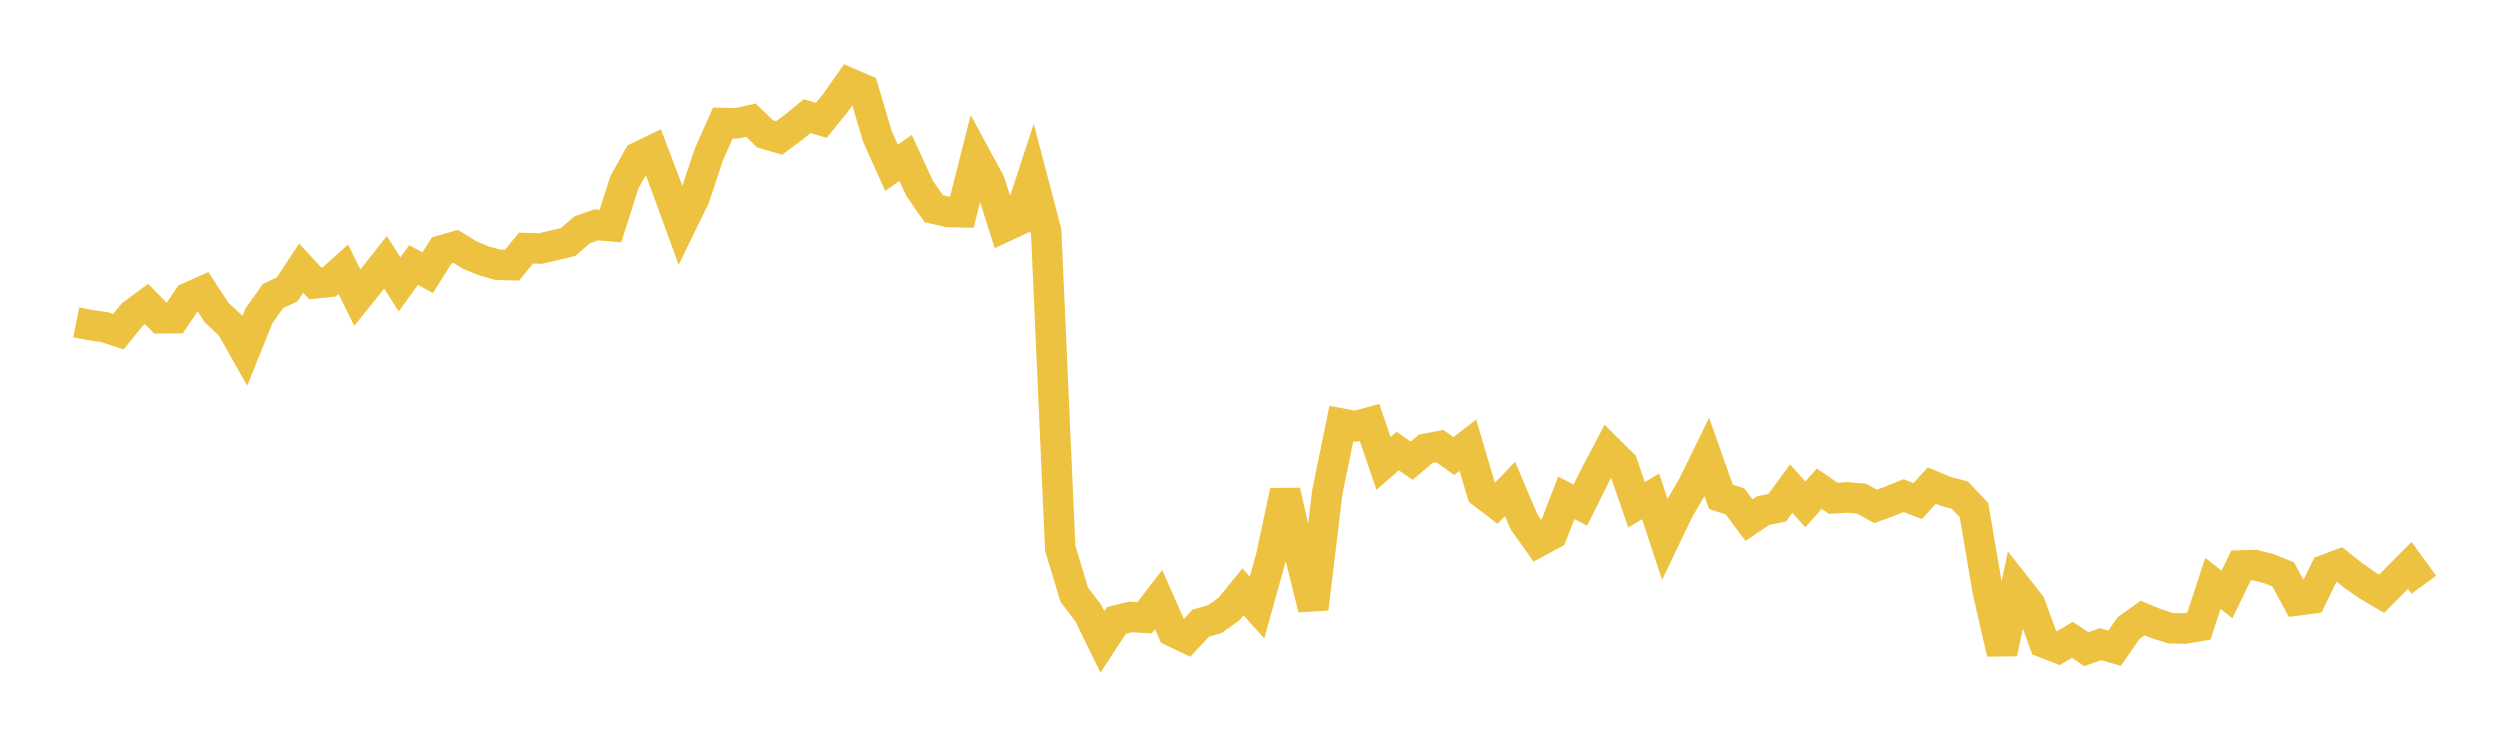 <svg width="164" height="48" xmlns="http://www.w3.org/2000/svg" xmlns:xlink="http://www.w3.org/1999/xlink"><path fill="none" stroke="rgb(237,194,64)" stroke-width="2" d="M5,21.143L5.922,21.327L6.844,21.456L7.766,21.757L8.689,20.626L9.611,19.94L10.533,20.88L11.455,20.873L12.377,19.514L13.299,19.107L14.222,20.52L15.144,21.37L16.066,23.003L16.988,20.711L17.91,19.417L18.832,18.989L19.754,17.59L20.677,18.59L21.599,18.492L22.521,17.662L23.443,19.527L24.365,18.377L25.287,17.206L26.21,18.65L27.132,17.383L28.054,17.893L28.976,16.426L29.898,16.162L30.82,16.732L31.743,17.113L32.665,17.369L33.587,17.393L34.509,16.275L35.431,16.305L36.353,16.095L37.275,15.867L38.198,15.071L39.12,14.75L40.042,14.833L40.964,11.951L41.886,10.298L42.808,9.853L43.731,12.289L44.653,14.816L45.575,12.925L46.497,10.143L47.419,8.073L48.341,8.087L49.263,7.882L50.186,8.781L51.108,9.051L52.03,8.37L52.952,7.618L53.874,7.895L54.796,6.765L55.719,5.456L56.641,5.855L57.563,8.963L58.485,11.009L59.407,10.358L60.329,12.361L61.251,13.69L62.174,13.902L63.096,13.926L64.018,10.277L64.94,11.976L65.862,14.894L66.784,14.464L67.707,11.655L68.629,15.173L69.551,35.965L70.473,39.012L71.395,40.223L72.317,42.106L73.24,40.7L74.162,40.47L75.084,40.523L76.006,39.331L76.928,41.424L77.85,41.864L78.772,40.876L79.695,40.613L80.617,39.96L81.539,38.826L82.461,39.856L83.383,36.536L84.305,32.219L85.228,36.212L86.15,39.934L87.072,32.281L87.994,27.786L88.916,27.96L89.838,27.708L90.76,30.399L91.683,29.589L92.605,30.222L93.527,29.441L94.449,29.262L95.371,29.915L96.293,29.204L97.216,32.324L98.138,33.028L99.06,32.075L99.982,34.244L100.904,35.543L101.826,35.045L102.749,32.659L103.671,33.131L104.593,31.283L105.515,29.525L106.437,30.441L107.359,33.112L108.281,32.561L109.204,35.367L110.126,33.449L111.048,31.87L111.97,29.984L112.892,32.593L113.814,32.886L114.737,34.122L115.659,33.496L116.581,33.31L117.503,32.052L118.425,33.088L119.347,32.059L120.269,32.693L121.192,32.628L122.114,32.71L123.036,33.219L123.958,32.883L124.88,32.511L125.802,32.872L126.725,31.854L127.647,32.238L128.569,32.481L129.491,33.456L130.413,38.866L131.335,42.849L132.257,38.472L133.18,39.644L134.102,42.163L135.024,42.521L135.946,41.972L136.868,42.587L137.79,42.257L138.713,42.521L139.635,41.205L140.557,40.545L141.479,40.922L142.401,41.21L143.323,41.233L144.246,41.077L145.168,38.267L146.09,38.999L147.012,37.094L147.934,37.07L148.856,37.308L149.778,37.681L150.701,39.386L151.623,39.264L152.545,37.376L153.467,37.03L154.389,37.761L155.311,38.404L156.234,38.95L157.156,38.02L158.078,37.087L159,38.357"></path></svg>